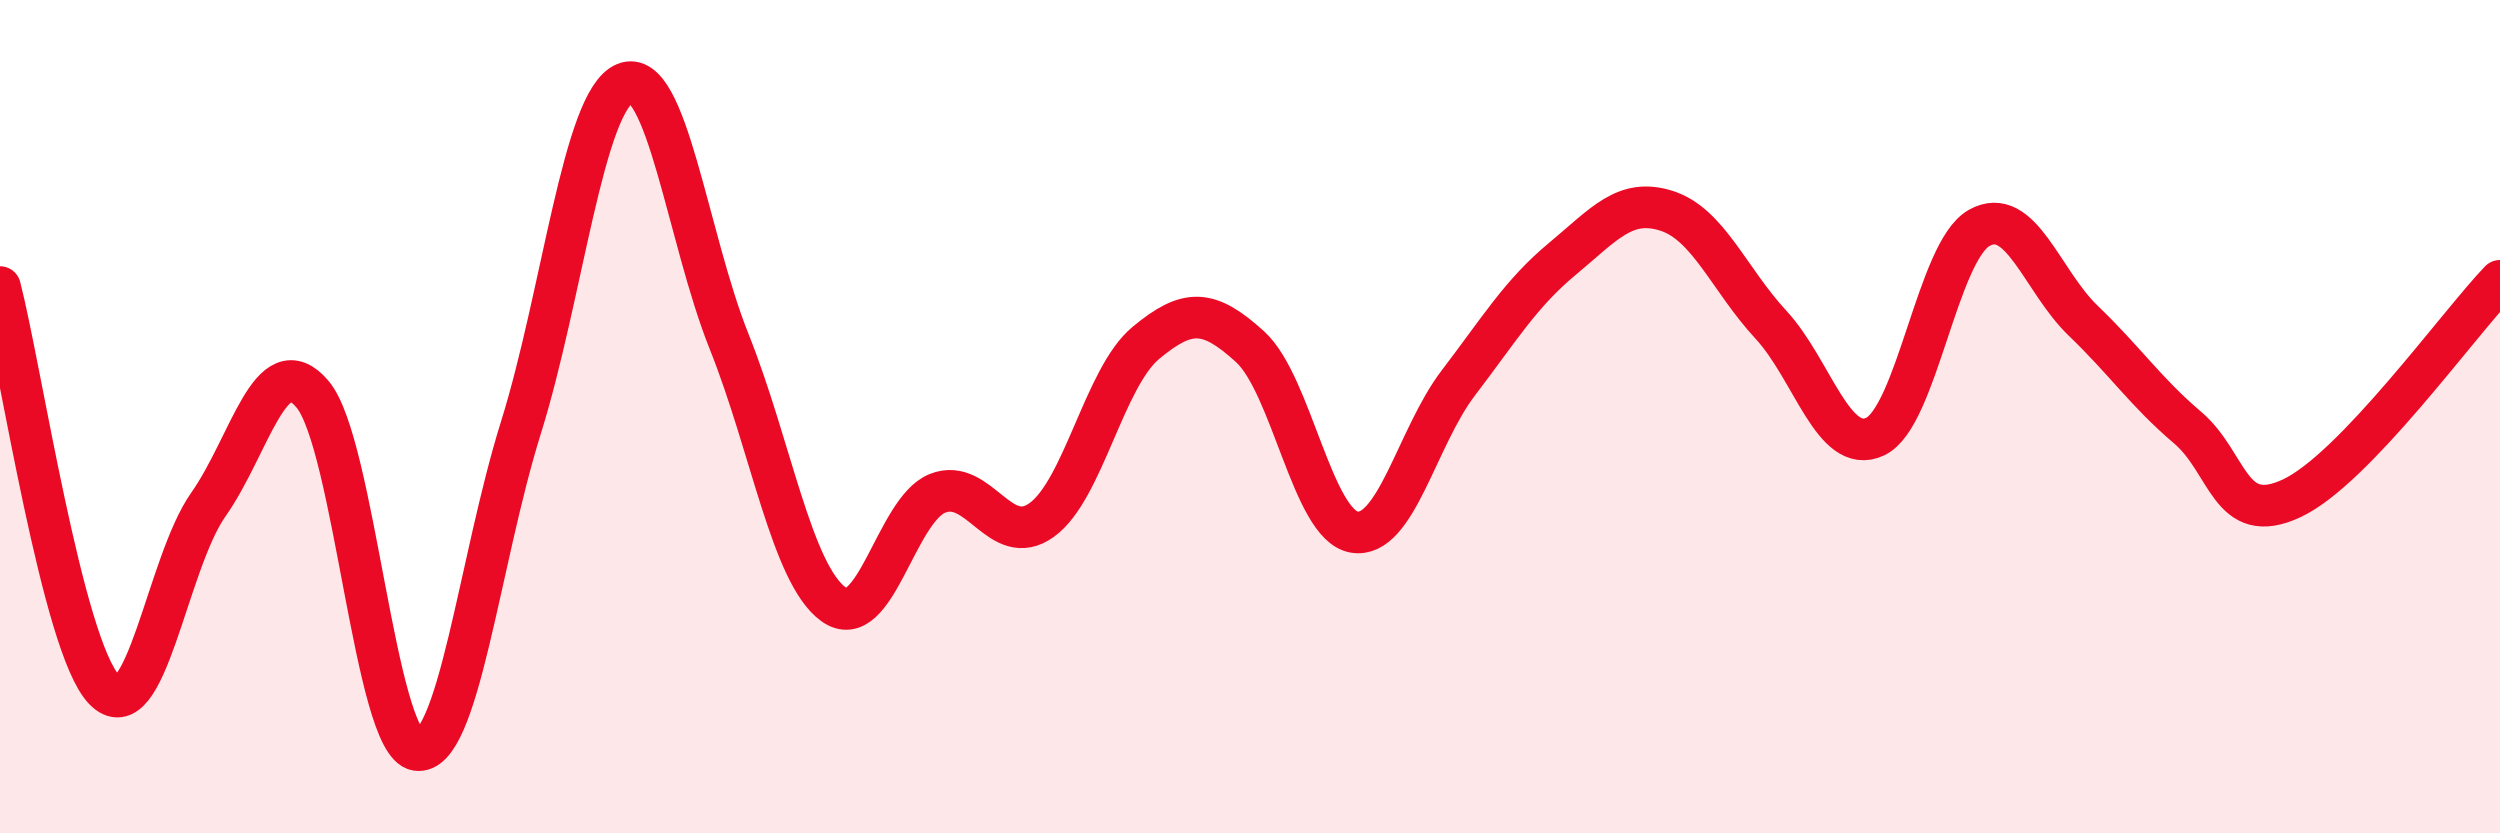 
    <svg width="60" height="20" viewBox="0 0 60 20" xmlns="http://www.w3.org/2000/svg">
      <path
        d="M 0,6.89 C 0.5,8.82 1.5,15.51 2.5,16.55 C 3.5,17.59 4,13.53 5,12.11 C 6,10.69 6.5,8.28 7.5,9.46 C 8.5,10.64 9,17.84 10,18 C 11,18.16 11.5,13.47 12.5,10.27 C 13.5,7.07 14,2.41 15,2 C 16,1.59 16.5,5.7 17.5,8.2 C 18.5,10.7 19,13.77 20,14.5 C 21,15.23 21.5,12.24 22.5,11.84 C 23.5,11.44 24,13.2 25,12.48 C 26,11.76 26.5,9.06 27.5,8.23 C 28.5,7.4 29,7.41 30,8.32 C 31,9.23 31.5,12.6 32.5,12.77 C 33.5,12.94 34,10.5 35,9.19 C 36,7.88 36.5,7.04 37.5,6.21 C 38.5,5.38 39,4.74 40,5.06 C 41,5.38 41.5,6.71 42.5,7.79 C 43.5,8.87 44,10.94 45,10.48 C 46,10.02 46.5,6.03 47.5,5.47 C 48.5,4.91 49,6.74 50,7.7 C 51,8.66 51.5,9.41 52.5,10.26 C 53.5,11.11 53.5,12.66 55,11.96 C 56.5,11.26 59,7.78 60,6.74L60 20L0 20Z"
        fill="#EB0A25"
        opacity="0.1"
        stroke-linecap="round"
        stroke-linejoin="round"
      />
      <path
        d="M 0,6.89 C 0.5,8.82 1.5,15.51 2.5,16.55 C 3.5,17.59 4,13.53 5,12.11 C 6,10.69 6.5,8.28 7.5,9.46 C 8.5,10.64 9,17.84 10,18 C 11,18.16 11.5,13.47 12.5,10.27 C 13.5,7.07 14,2.41 15,2 C 16,1.59 16.5,5.7 17.5,8.2 C 18.5,10.7 19,13.77 20,14.5 C 21,15.23 21.5,12.24 22.5,11.84 C 23.5,11.44 24,13.2 25,12.48 C 26,11.76 26.5,9.06 27.5,8.23 C 28.5,7.4 29,7.41 30,8.32 C 31,9.23 31.5,12.6 32.5,12.77 C 33.5,12.94 34,10.5 35,9.19 C 36,7.88 36.5,7.04 37.5,6.21 C 38.5,5.38 39,4.74 40,5.06 C 41,5.38 41.5,6.71 42.5,7.79 C 43.5,8.87 44,10.94 45,10.48 C 46,10.02 46.5,6.03 47.5,5.47 C 48.5,4.91 49,6.74 50,7.7 C 51,8.66 51.5,9.41 52.5,10.26 C 53.5,11.11 53.5,12.66 55,11.96 C 56.5,11.26 59,7.78 60,6.74"
        stroke="#EB0A25"
        stroke-width="1"
        fill="none"
        stroke-linecap="round"
        stroke-linejoin="round"
      />
    </svg>
  
